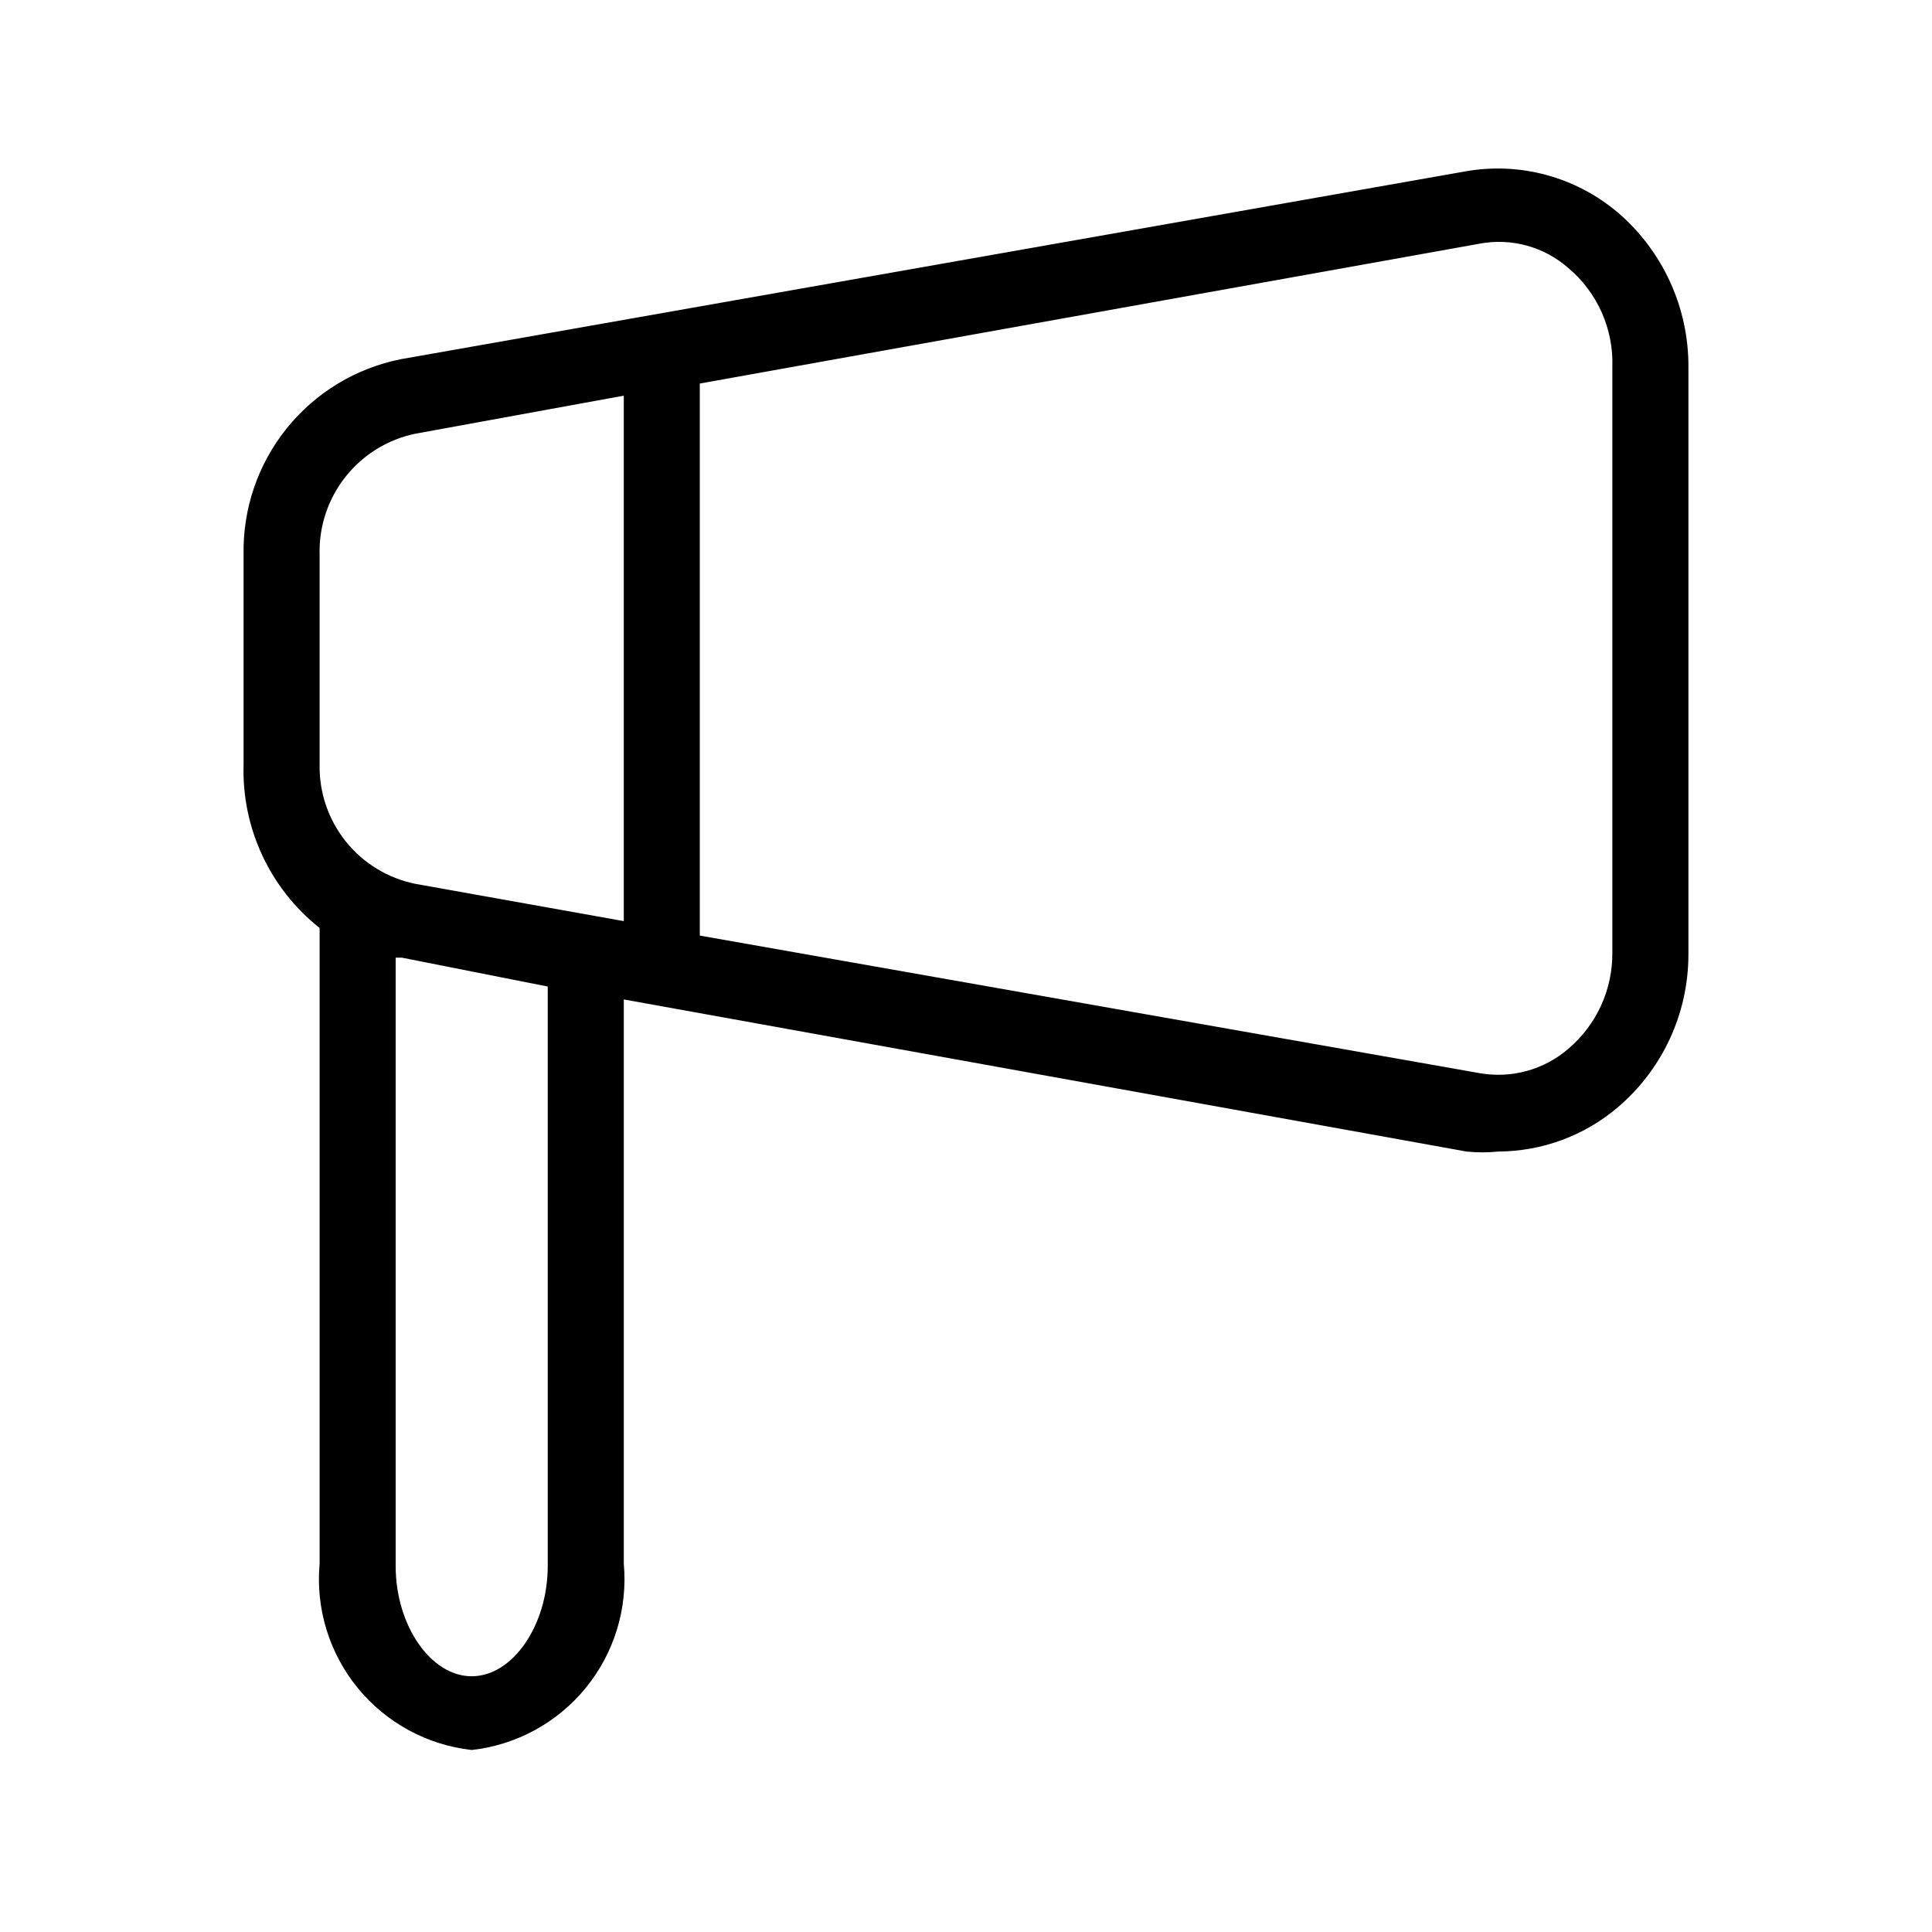<?xml version="1.0" encoding="UTF-8"?>
<!-- Uploaded to: ICON Repo, www.iconrepo.com, Generator: ICON Repo Mixer Tools -->
<svg fill="#000000" width="800px" height="800px" version="1.1" viewBox="144 144 512 512" xmlns="http://www.w3.org/2000/svg">
 <path d="m572.7 200.29c-11.152-9.434-25.918-13.422-40.305-10.883l-282.13 49.777c-11.926 2.363-22.641 8.848-30.27 18.316-7.625 9.469-11.676 21.316-11.445 33.473v55.621c-0.512 16.816 6.961 32.887 20.152 43.328v168.47c-1.074 11.867 2.543 23.684 10.078 32.914 7.535 9.23 18.387 15.141 30.227 16.461 11.84-1.32 22.691-7.231 30.227-16.461 7.535-9.23 11.152-21.047 10.078-32.914v-149.53l223.29 40.305c2.812 0.297 5.648 0.297 8.465 0 11.594-0.047 22.801-4.184 31.637-11.691 11.832-10.055 18.676-24.777 18.742-40.305v-155.78c0.117-15.793-6.742-30.836-18.742-41.109zm-344 90.684c-0.203-7.469 2.231-14.773 6.875-20.633 4.641-5.859 11.195-9.898 18.516-11.406l55.219-10.078v139.25l-55.219-9.875c-7.266-1.465-13.793-5.434-18.434-11.215s-7.102-13.012-6.957-20.426zm60.457 268.03c0 15.719-9.27 29.223-20.152 29.223-10.883 0-20.152-13.504-20.152-29.223v-161.22h1.613l38.691 7.66zm282.13-162.63c0.113 9.848-4.172 19.23-11.688 25.594-6.438 5.535-15.012 7.898-23.375 6.449l-206.77-36.477v-146.3l206.77-37.082c8.367-1.539 16.98 0.836 23.375 6.449 7.762 6.523 12.074 16.266 11.688 26.398z"/>
</svg>